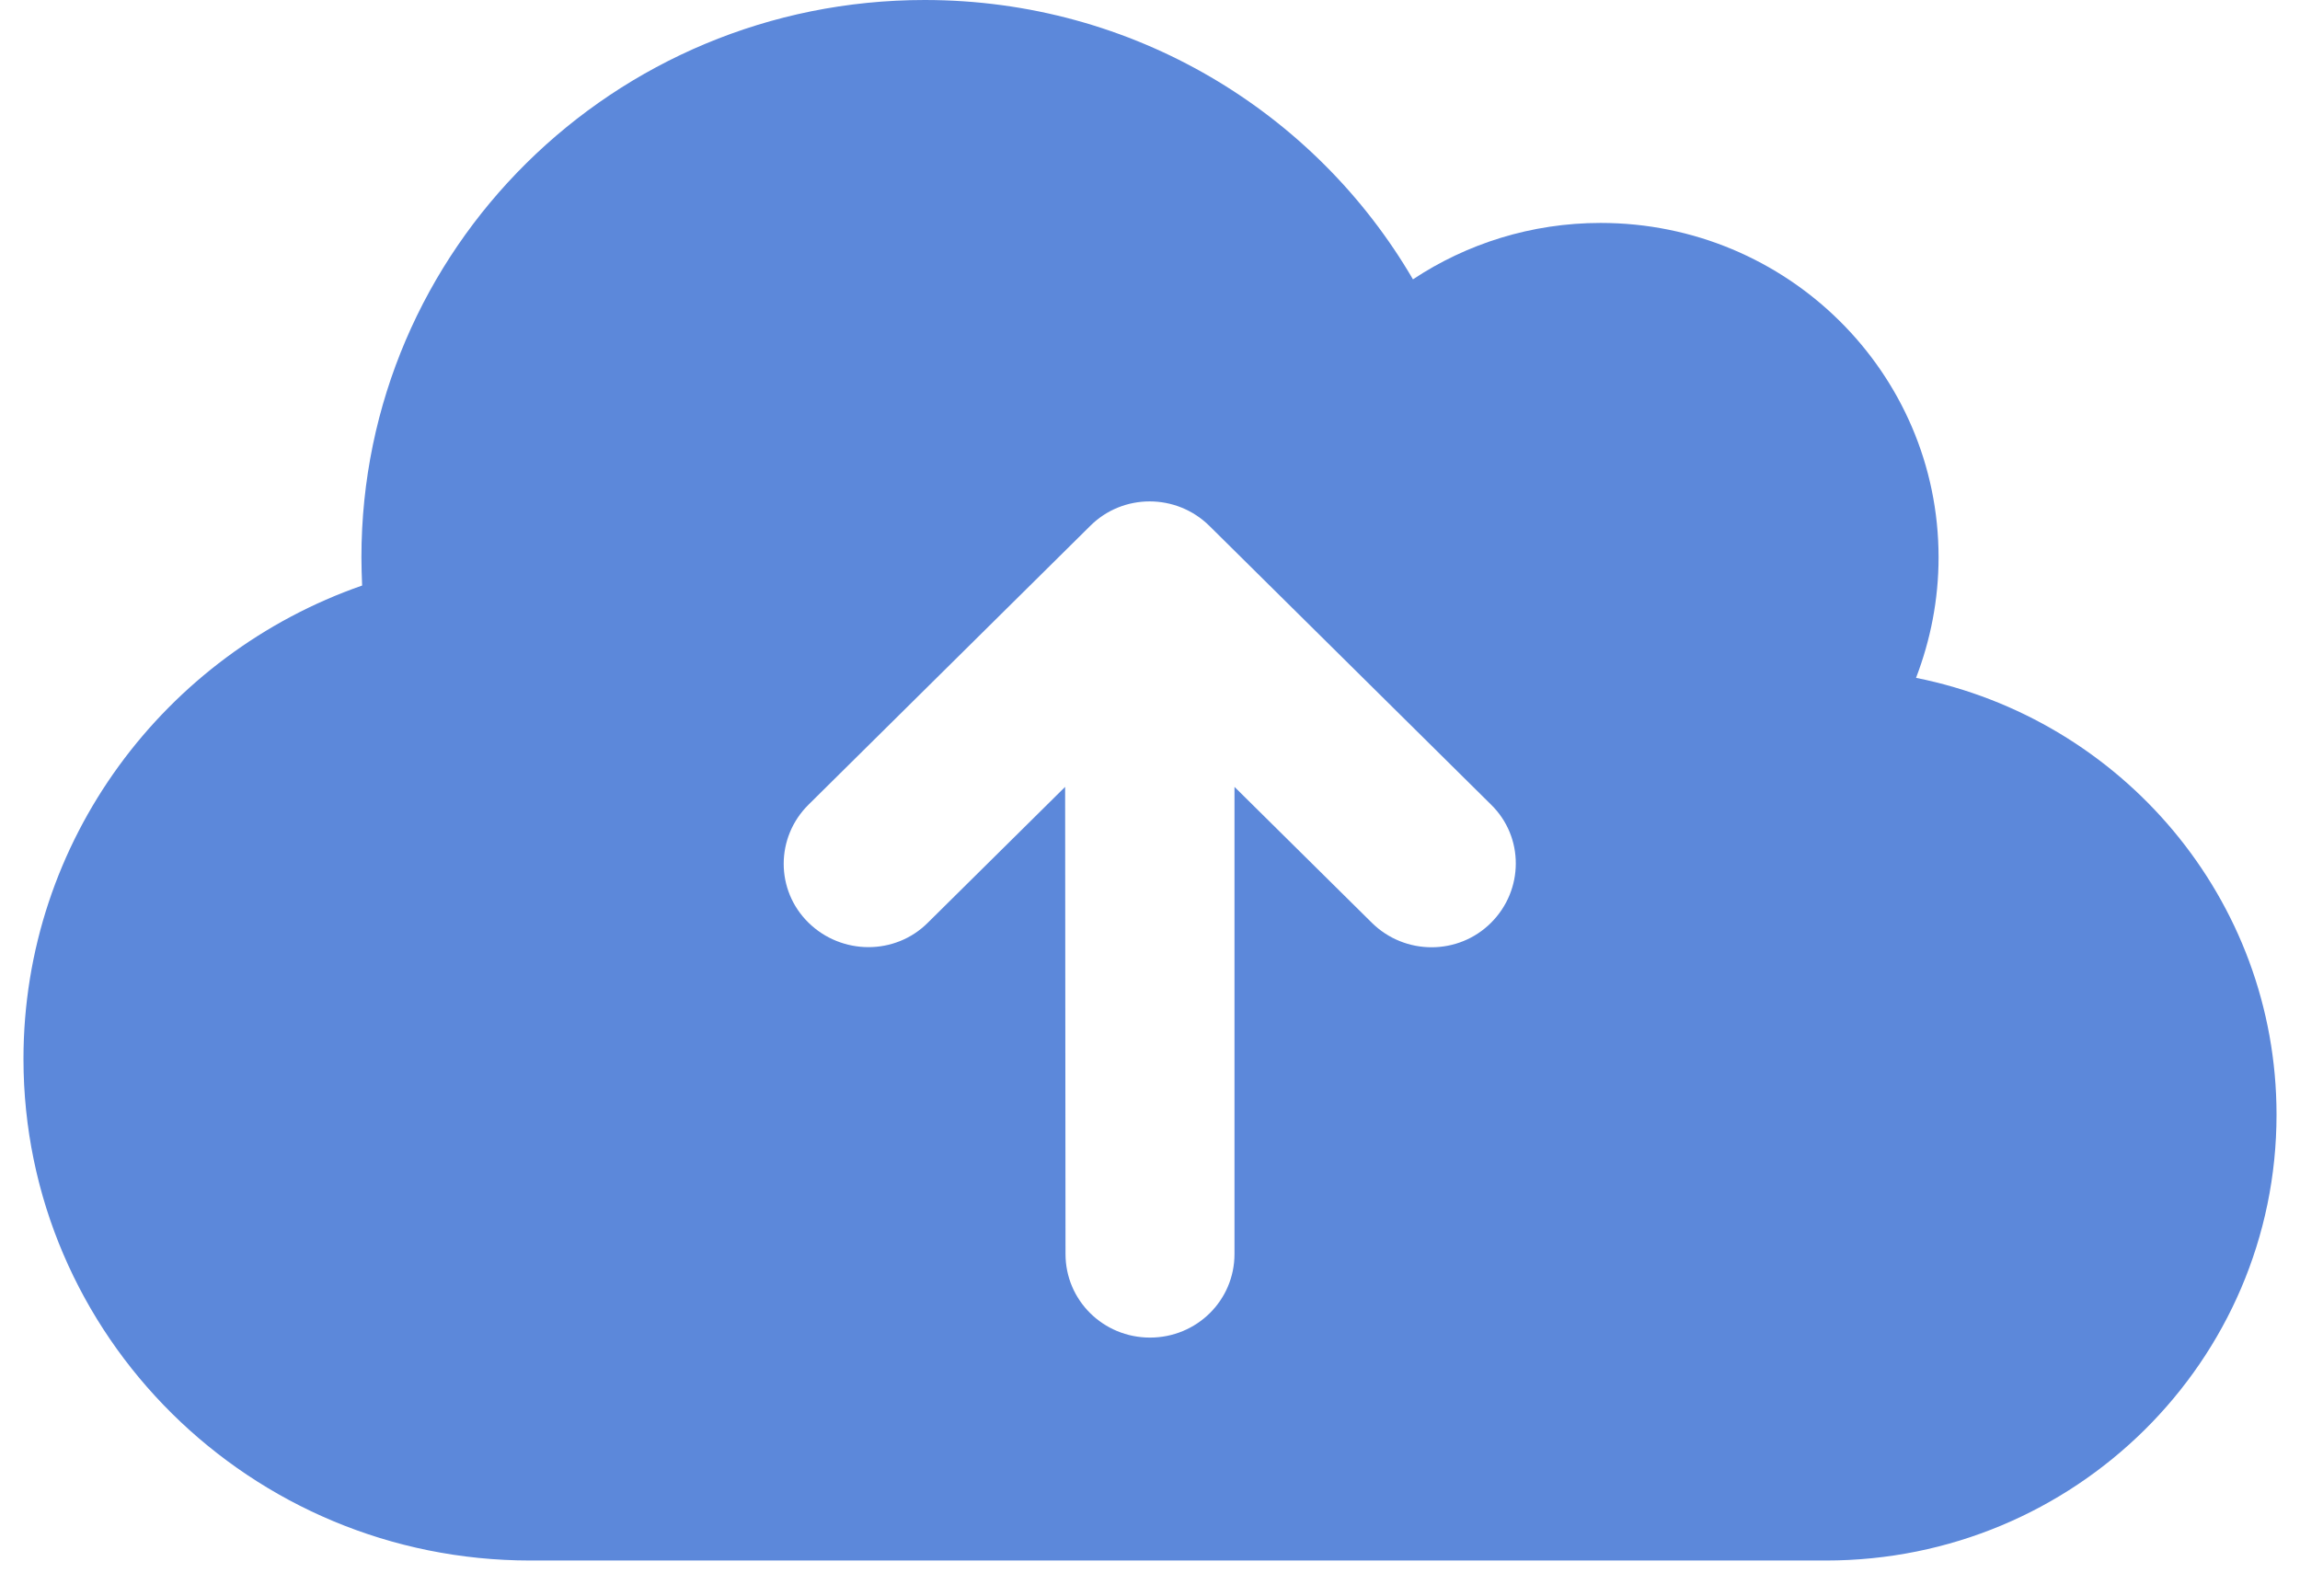 <svg width="49" height="34" viewBox="0 0 49 34" fill="none" xmlns="http://www.w3.org/2000/svg">
<path d="M11.3 33.25C5.338 33.25 0.5 28.463 0.5 22.562C0.5 17.902 3.515 13.938 7.715 12.476C7.707 12.276 7.7 12.075 7.7 11.875C7.7 5.314 13.07 0 19.7 0C24.148 0 28.025 2.39 30.102 5.952C31.242 5.195 32.623 4.75 34.1 4.75C38.075 4.75 41.3 7.941 41.3 11.875C41.3 12.78 41.127 13.641 40.82 14.443C45.2 15.319 48.5 19.156 48.5 23.75C48.5 28.997 44.203 33.25 38.9 33.25H11.3ZM17.225 17.145C16.52 17.842 16.52 18.97 17.225 19.66C17.93 20.351 19.07 20.358 19.767 19.66L22.692 16.766L22.7 26.719C22.7 27.706 23.503 28.5 24.5 28.5C25.497 28.5 26.3 27.706 26.3 26.719V16.766L29.225 19.66C29.93 20.358 31.07 20.358 31.767 19.66C32.465 18.963 32.472 17.835 31.767 17.145L25.767 11.207C25.062 10.509 23.922 10.509 23.225 11.207L17.225 17.145Z" fill="#5C88DA"/>
</svg>
